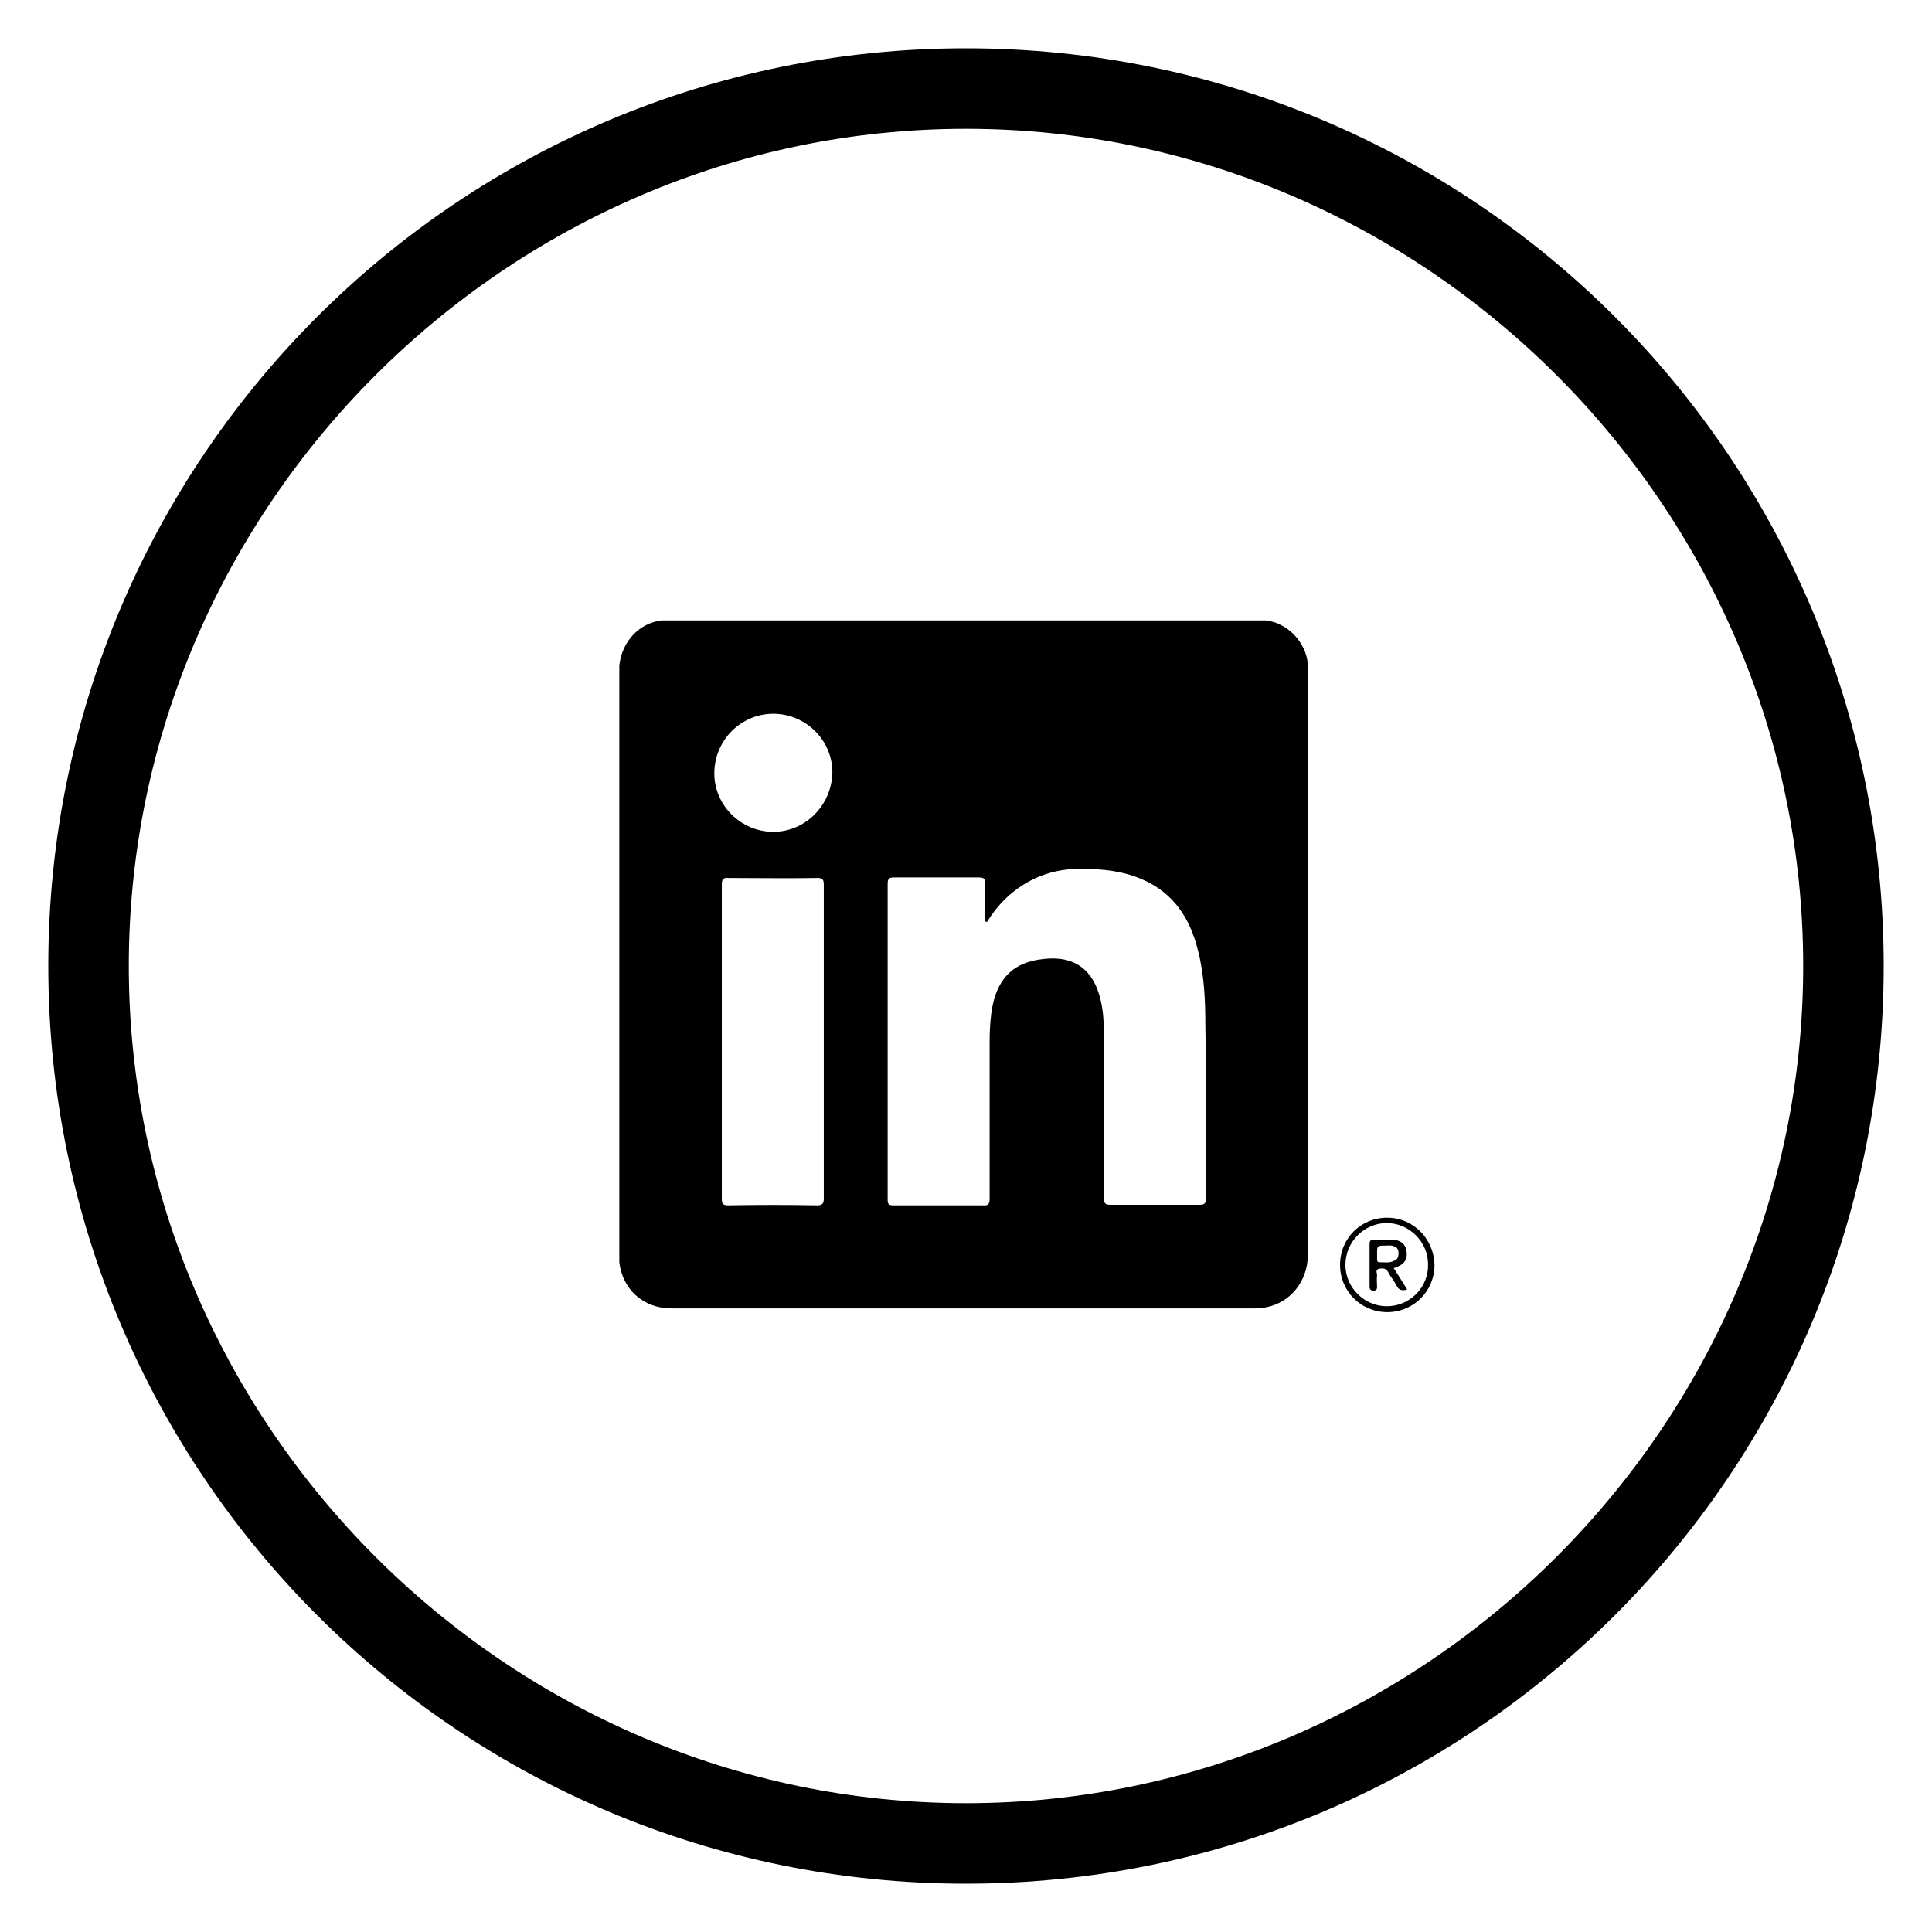 <?xml version="1.0" encoding="utf-8"?>
<!-- Generator: Adobe Illustrator 26.5.0, SVG Export Plug-In . SVG Version: 6.00 Build 0)  -->
<svg version="1.1" id="Logo" xmlns="http://www.w3.org/2000/svg" xmlns:xlink="http://www.w3.org/1999/xlink" x="0px" y="0px"
	 viewBox="0 0 360 360" style="enable-background:new 0 0 360 360;" xml:space="preserve">
<g>
	<g>
		<g>
			<path d="M180,24c85.5,0,156,70.5,156,156s-70.5,156-156,156S24,265.5,24,180S94.5,24,180,24 M180,9C85.5,9,9,85.5,9,180
				s76.5,171,171,171s171-76.5,171-171S274.5,9,180,9L180,9z"/>
		</g>
	</g>
	<path d="M258.5,226.9c-4.9,0-8.8,3.8-8.8,8.8c0,4.9,3.9,8.8,8.8,8.8c4.9,0,8.8-3.9,8.8-8.8C267.2,230.8,263.3,226.9,258.5,226.9z
		 M258.4,243.4c-4.2,0-7.7-3.5-7.7-7.7c0-4.3,3.5-7.8,7.7-7.8c4.2,0,7.7,3.5,7.7,7.7C266.2,239.9,262.7,243.4,258.4,243.4z"/>
	<path d="M259.7,236.3c1.9-0.6,2.6-1.5,2.4-3.1c-0.2-1.4-1.1-2.2-2.9-2.2c-1.1,0-2.2,0-3.2,0c-0.6,0-0.8,0.2-0.8,0.8
		c0,2.7,0,5.3,0,8c0,0.5,0.3,0.7,0.7,0.7c0.5,0,0.7-0.2,0.7-0.7c0-0.7-0.1-1.4,0-2.2c0-0.4-0.4-1,0.4-1.2c0.7-0.1,1.3-0.1,1.7,0.7
		c0.4,0.8,1.1,1.6,1.5,2.4c0.4,0.8,0.9,1.1,2,0.8C261.4,238.9,260.5,237.6,259.7,236.3z M257,235.2c-0.3,0-0.4-0.2-0.4-0.5
		s0-0.6,0-1c0-1.6,0-1.6,1.6-1.6c0.5,0,1-0.1,1.5,0.1c0.6,0.2,0.9,0.6,0.9,1.3s-0.2,1.2-0.8,1.4C259,235.4,258,235.2,257,235.2z"/>
	<path d="M243.7,125.2c0-0.5,0-1,0-1.4c-0.3-4.1-3.8-7.8-7.9-8.2c-0.2,0-0.3,0-0.5,0c-36.7,0-73.4,0-110.2,0c-0.6,0-1.2,0-1.8,0
		c-4.2,0.5-7.4,3.9-7.9,8.4c0,0.4,0,0.8,0,1.2c0,36.3,0,72.5,0,108.8c0,0.4,0,0.8,0,1.2c0.6,5.1,4.5,8.6,9.7,8.6
		c36.2,0,72.5,0,108.7,0c6.2,0,9.9-4.9,9.9-9.9C243.7,197.6,243.7,161.4,243.7,125.2z M153.5,223.3c0,0.9-0.2,1.3-1.2,1.3
		c-5.5-0.1-11.1-0.1-16.6,0c-1,0-1.2-0.3-1.2-1.2c0-9.8,0-19.6,0-29.3c0-9.8,0-19.6,0-29.3c0-1,0.3-1.3,1.3-1.2c5.5,0,11,0.1,16.5,0
		c1,0,1.2,0.3,1.2,1.3C153.5,184.2,153.5,203.7,153.5,223.3z M144.1,155c-6,0-11-4.9-11-10.9c0-6.1,4.9-11.1,11-11.1
		c6,0,11,4.9,11,10.9C155,150,150.1,155,144.1,155z M224.7,223.3c0,0.9-0.2,1.2-1.2,1.2c-5.5,0-11,0-16.5,0c-1,0-1.3-0.2-1.3-1.2
		c0-10.1,0-20.3,0-30.4c0-2.2-0.1-4.4-0.6-6.5c-1.3-5.7-4.9-8.4-10.7-7.7c-5.8,0.6-8.9,3.9-9.7,10.2c-0.2,1.7-0.3,3.3-0.3,5
		c0,9.8,0,19.6,0,29.5c0,1-0.3,1.3-1.3,1.2c-5.5,0-11.1,0-16.6,0c-0.9,0-1.1-0.2-1.1-1.1c0-19.6,0-39.2,0-58.8c0-1,0.3-1.2,1.2-1.2
		c5.3,0,10.5,0,15.8,0c1,0,1.2,0.3,1.2,1.2c-0.1,2.3,0,4.7,0,7c0.1,0,0.2,0.1,0.3,0.1c1-1.6,2.1-3,3.4-4.3c4-3.8,8.8-5.7,14.3-5.6
		c3.8,0,7.6,0.4,11.1,1.9c5.9,2.5,9,7.2,10.5,13.2c1.2,4.6,1.4,9.4,1.4,14.1C224.8,201.9,224.7,212.6,224.7,223.3z"/>
</g>
</svg>
